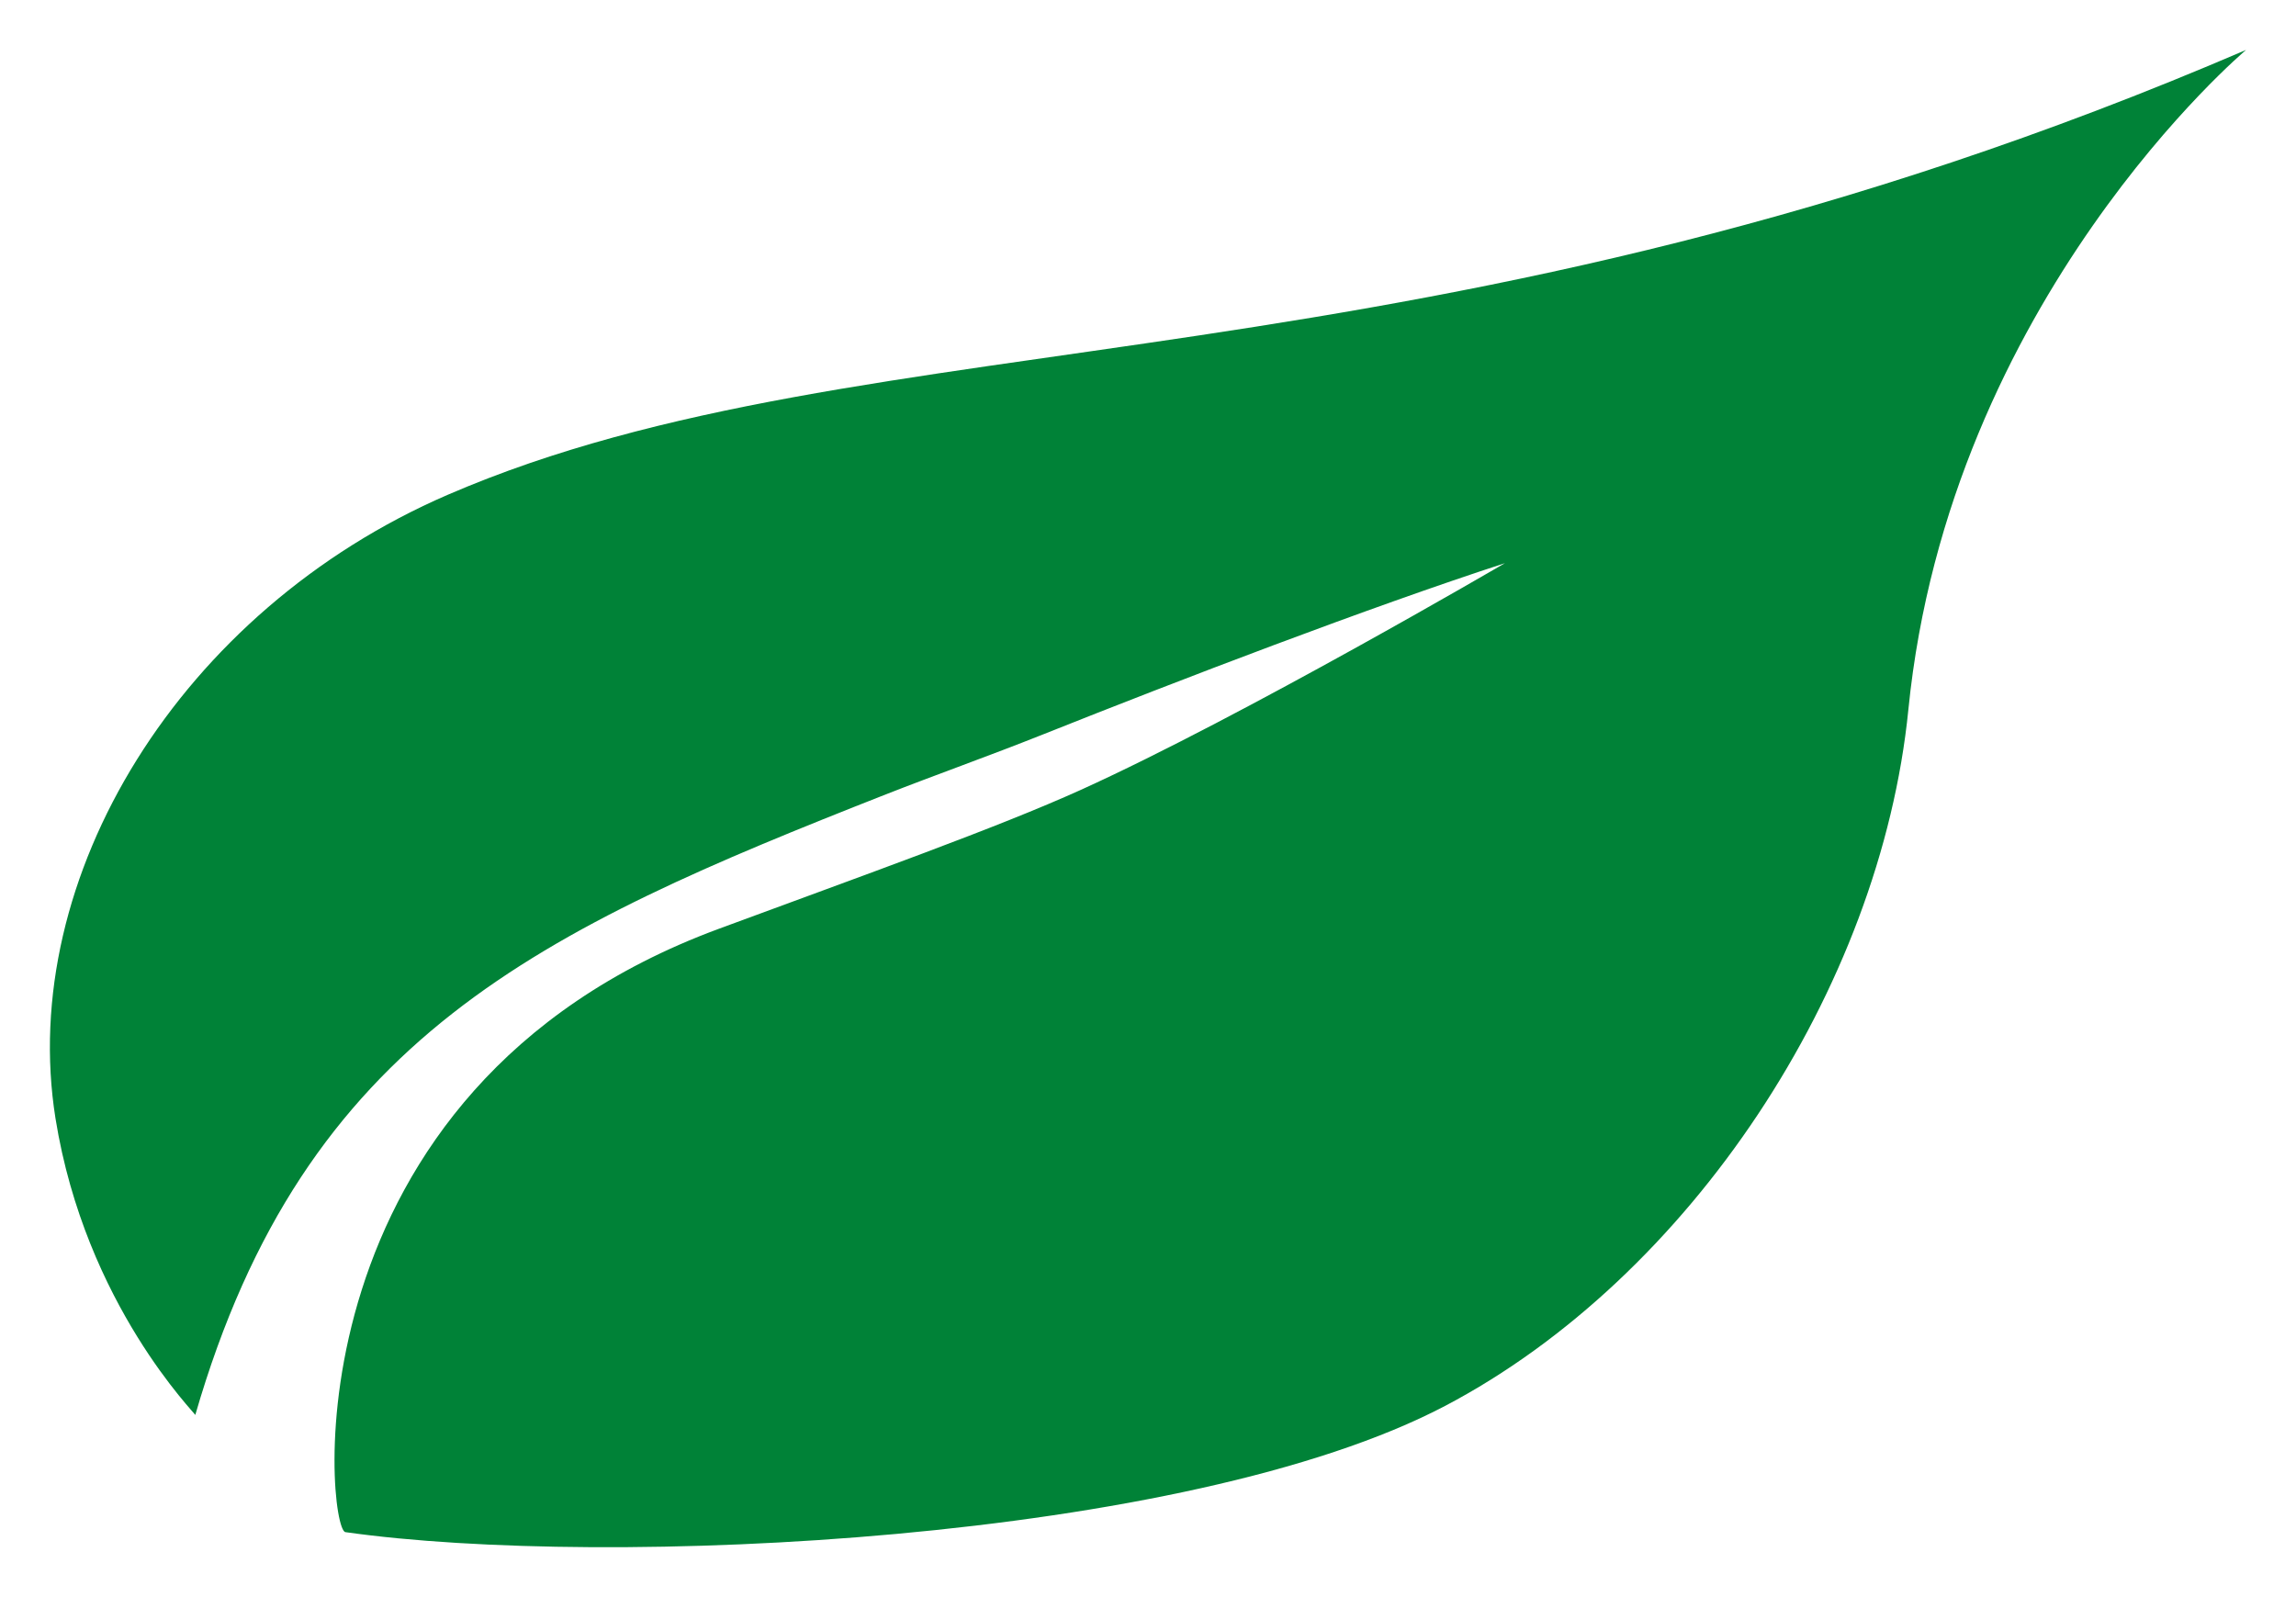 <svg xmlns="http://www.w3.org/2000/svg" width="23" height="16" viewBox="0 0 23 16" fill="none"><path fill-rule="evenodd" clip-rule="evenodd" d="M1.956 14.176C1.976 14.176 0.857 13.078 0.556 11.205C0.17 8.792 1.806 6.114 4.487 4.956C8.739 3.12 14.316 4.019 22.5 0.5C22.5 0.5 19.528 2.997 19.117 7.108C18.837 9.912 16.923 12.797 14.479 14.083C11.884 15.448 6.078 15.72 3.46 15.349C3.269 15.322 2.842 10.915 7.2 9.305C8.679 8.758 9.992 8.291 10.827 7.913C12.452 7.176 15.075 5.642 15.075 5.642C13.708 6.087 11.821 6.81 10.447 7.358C9.905 7.574 9.371 7.763 8.874 7.958C5.413 9.32 3.052 10.385 1.956 14.176" fill="#008237"></path></svg>